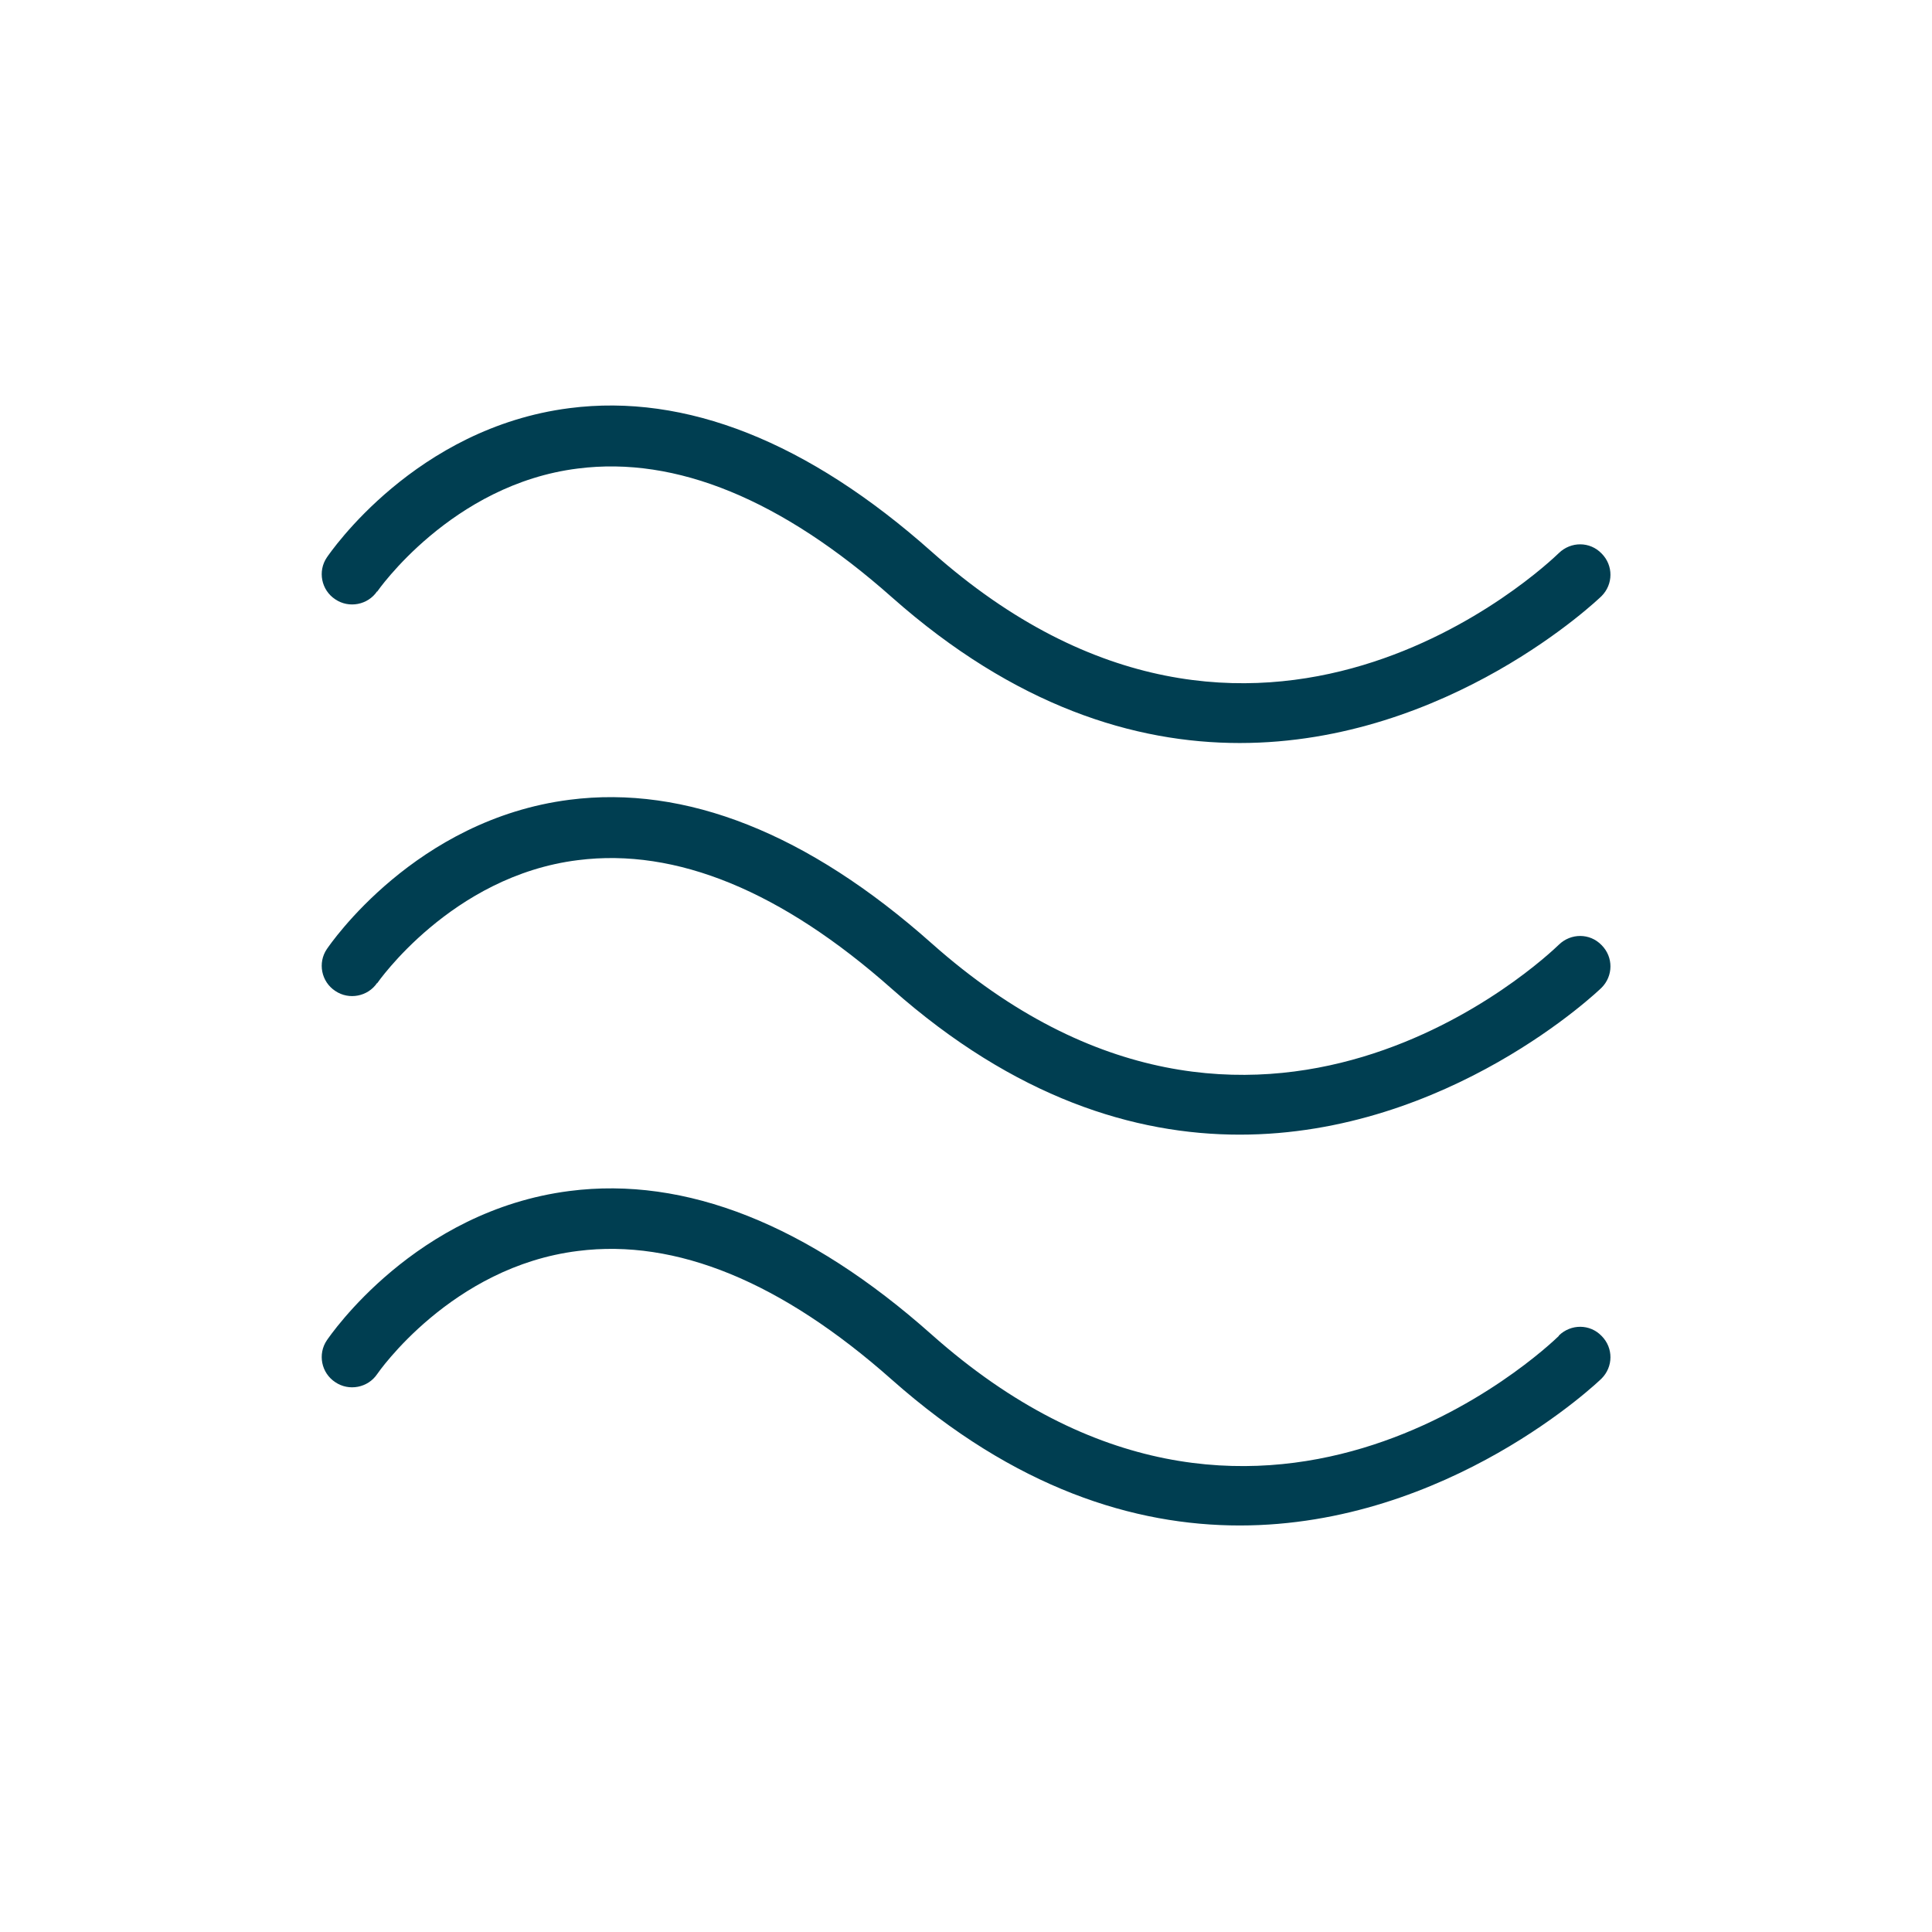 <?xml version="1.0" encoding="UTF-8"?> <svg xmlns="http://www.w3.org/2000/svg" id="Capa_1" data-name="Capa 1" viewBox="0 0 48 48"> <defs> <style> .cls-1 { fill: #003e51; } </style> </defs> <path class="cls-1" d="m9.37,14.7s1.84-2.67,4.99-3.06c2.44-.31,5.06.77,7.8,3.2,3.06,2.71,6.03,3.62,8.64,3.62,5.19,0,8.93-3.59,8.99-3.65.29-.29.3-.76,0-1.06-.29-.3-.76-.3-1.06-.01-.3.29-7.5,7.15-15.58-.03-3.08-2.74-6.12-3.94-9-3.57-3.83.49-5.94,3.58-6.03,3.71-.23.34-.14.81.21,1.04.34.23.81.14,1.04-.2Z"></path> <path class="cls-1" d="m9.37,24.43s1.84-2.67,4.99-3.06c2.44-.31,5.06.77,7.8,3.2,3.06,2.71,6.03,3.62,8.64,3.62,5.19,0,8.93-3.59,8.99-3.65.29-.29.3-.76,0-1.06-.29-.3-.76-.3-1.06-.01-.3.29-7.5,7.15-15.58-.03-3.08-2.74-6.12-3.94-9-3.57-3.83.49-5.94,3.58-6.03,3.71-.23.34-.14.81.21,1.04.34.23.81.14,1.04-.2Z"></path> <path class="cls-1" d="m38.73,33.19c-.3.29-7.5,7.15-15.58-.03-3.08-2.74-6.12-3.94-9-3.57-3.83.49-5.94,3.58-6.03,3.71-.23.34-.14.81.21,1.04.34.23.81.14,1.04-.2.02-.03,1.84-2.67,4.99-3.06,2.44-.31,5.06.77,7.8,3.2,3.06,2.71,6.03,3.62,8.64,3.62,5.19,0,8.93-3.59,8.99-3.65.29-.29.3-.76,0-1.06-.29-.3-.76-.3-1.06-.01Z"></path> </svg> 